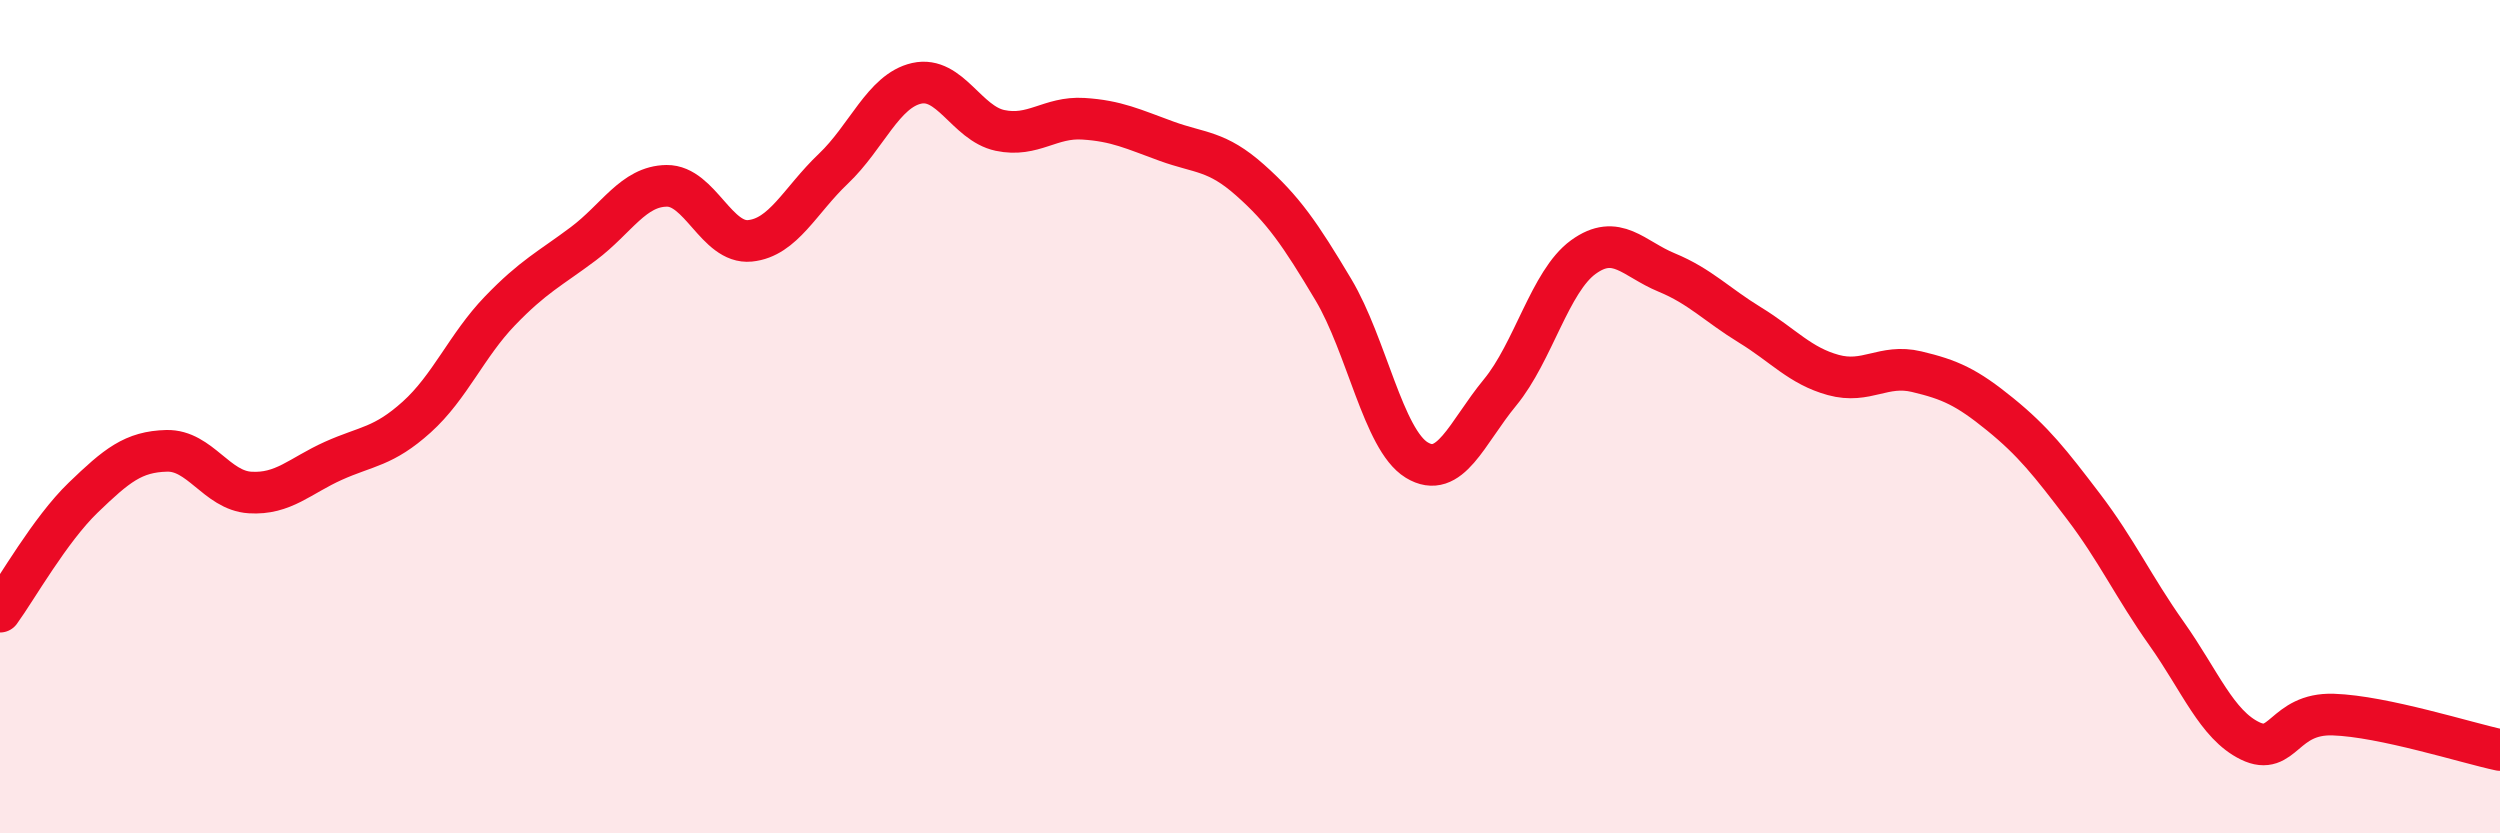 
    <svg width="60" height="20" viewBox="0 0 60 20" xmlns="http://www.w3.org/2000/svg">
      <path
        d="M 0,14.68 C 0.4,14.13 1.2,12.71 2,11.94 C 2.8,11.17 3.2,10.84 4,10.82 C 4.8,10.8 5.2,11.77 6,11.82 C 6.8,11.87 7.2,11.42 8,11.06 C 8.8,10.7 9.2,10.73 10,10.01 C 10.8,9.29 11.2,8.29 12,7.46 C 12.8,6.63 13.2,6.45 14,5.85 C 14.8,5.25 15.2,4.47 16,4.46 C 16.8,4.45 17.2,5.86 18,5.78 C 18.8,5.7 19.2,4.81 20,4.05 C 20.8,3.29 21.2,2.18 22,2 C 22.8,1.82 23.2,2.96 24,3.13 C 24.8,3.3 25.2,2.8 26,2.85 C 26.8,2.9 27.2,3.1 28,3.39 C 28.8,3.68 29.2,3.61 30,4.32 C 30.8,5.03 31.2,5.61 32,6.95 C 32.8,8.29 33.2,10.55 34,11.04 C 34.8,11.53 35.2,10.39 36,9.42 C 36.8,8.45 37.2,6.75 38,6.17 C 38.8,5.59 39.2,6.21 40,6.54 C 40.8,6.87 41.2,7.31 42,7.8 C 42.8,8.29 43.2,8.78 44,9 C 44.8,9.22 45.2,8.73 46,8.92 C 46.8,9.11 47.2,9.29 48,9.94 C 48.8,10.59 49.2,11.1 50,12.15 C 50.8,13.2 51.2,14.08 52,15.21 C 52.8,16.34 53.2,17.39 54,17.78 C 54.8,18.17 54.8,17.11 56,17.15 C 57.2,17.19 59.2,17.83 60,18L60 20L0 20Z"
        fill="#EB0A25"
        opacity="0.1"
        stroke-linecap="round"
        stroke-linejoin="round"
      />
      <path
        d="M 0,14.68 C 0.4,14.13 1.2,12.71 2,11.94 C 2.8,11.17 3.2,10.84 4,10.82 C 4.8,10.8 5.2,11.77 6,11.82 C 6.8,11.87 7.2,11.42 8,11.06 C 8.8,10.7 9.2,10.73 10,10.01 C 10.8,9.29 11.2,8.29 12,7.46 C 12.8,6.63 13.2,6.45 14,5.85 C 14.8,5.25 15.2,4.47 16,4.46 C 16.8,4.45 17.2,5.86 18,5.78 C 18.8,5.7 19.2,4.81 20,4.05 C 20.8,3.29 21.2,2.18 22,2 C 22.8,1.82 23.2,2.96 24,3.13 C 24.8,3.3 25.2,2.8 26,2.85 C 26.8,2.9 27.2,3.1 28,3.39 C 28.8,3.68 29.2,3.61 30,4.32 C 30.8,5.03 31.2,5.61 32,6.95 C 32.8,8.29 33.2,10.55 34,11.04 C 34.8,11.53 35.2,10.39 36,9.42 C 36.8,8.45 37.2,6.75 38,6.17 C 38.8,5.59 39.2,6.21 40,6.54 C 40.8,6.87 41.2,7.31 42,7.8 C 42.8,8.29 43.2,8.78 44,9 C 44.8,9.22 45.2,8.73 46,8.92 C 46.8,9.11 47.2,9.29 48,9.94 C 48.8,10.59 49.2,11.1 50,12.15 C 50.8,13.2 51.2,14.08 52,15.21 C 52.8,16.34 53.2,17.39 54,17.78 C 54.8,18.17 54.8,17.11 56,17.15 C 57.2,17.19 59.2,17.83 60,18"
        stroke="#EB0A25"
        stroke-width="1"
        fill="none"
        stroke-linecap="round"
        stroke-linejoin="round"
      />
    </svg>
  